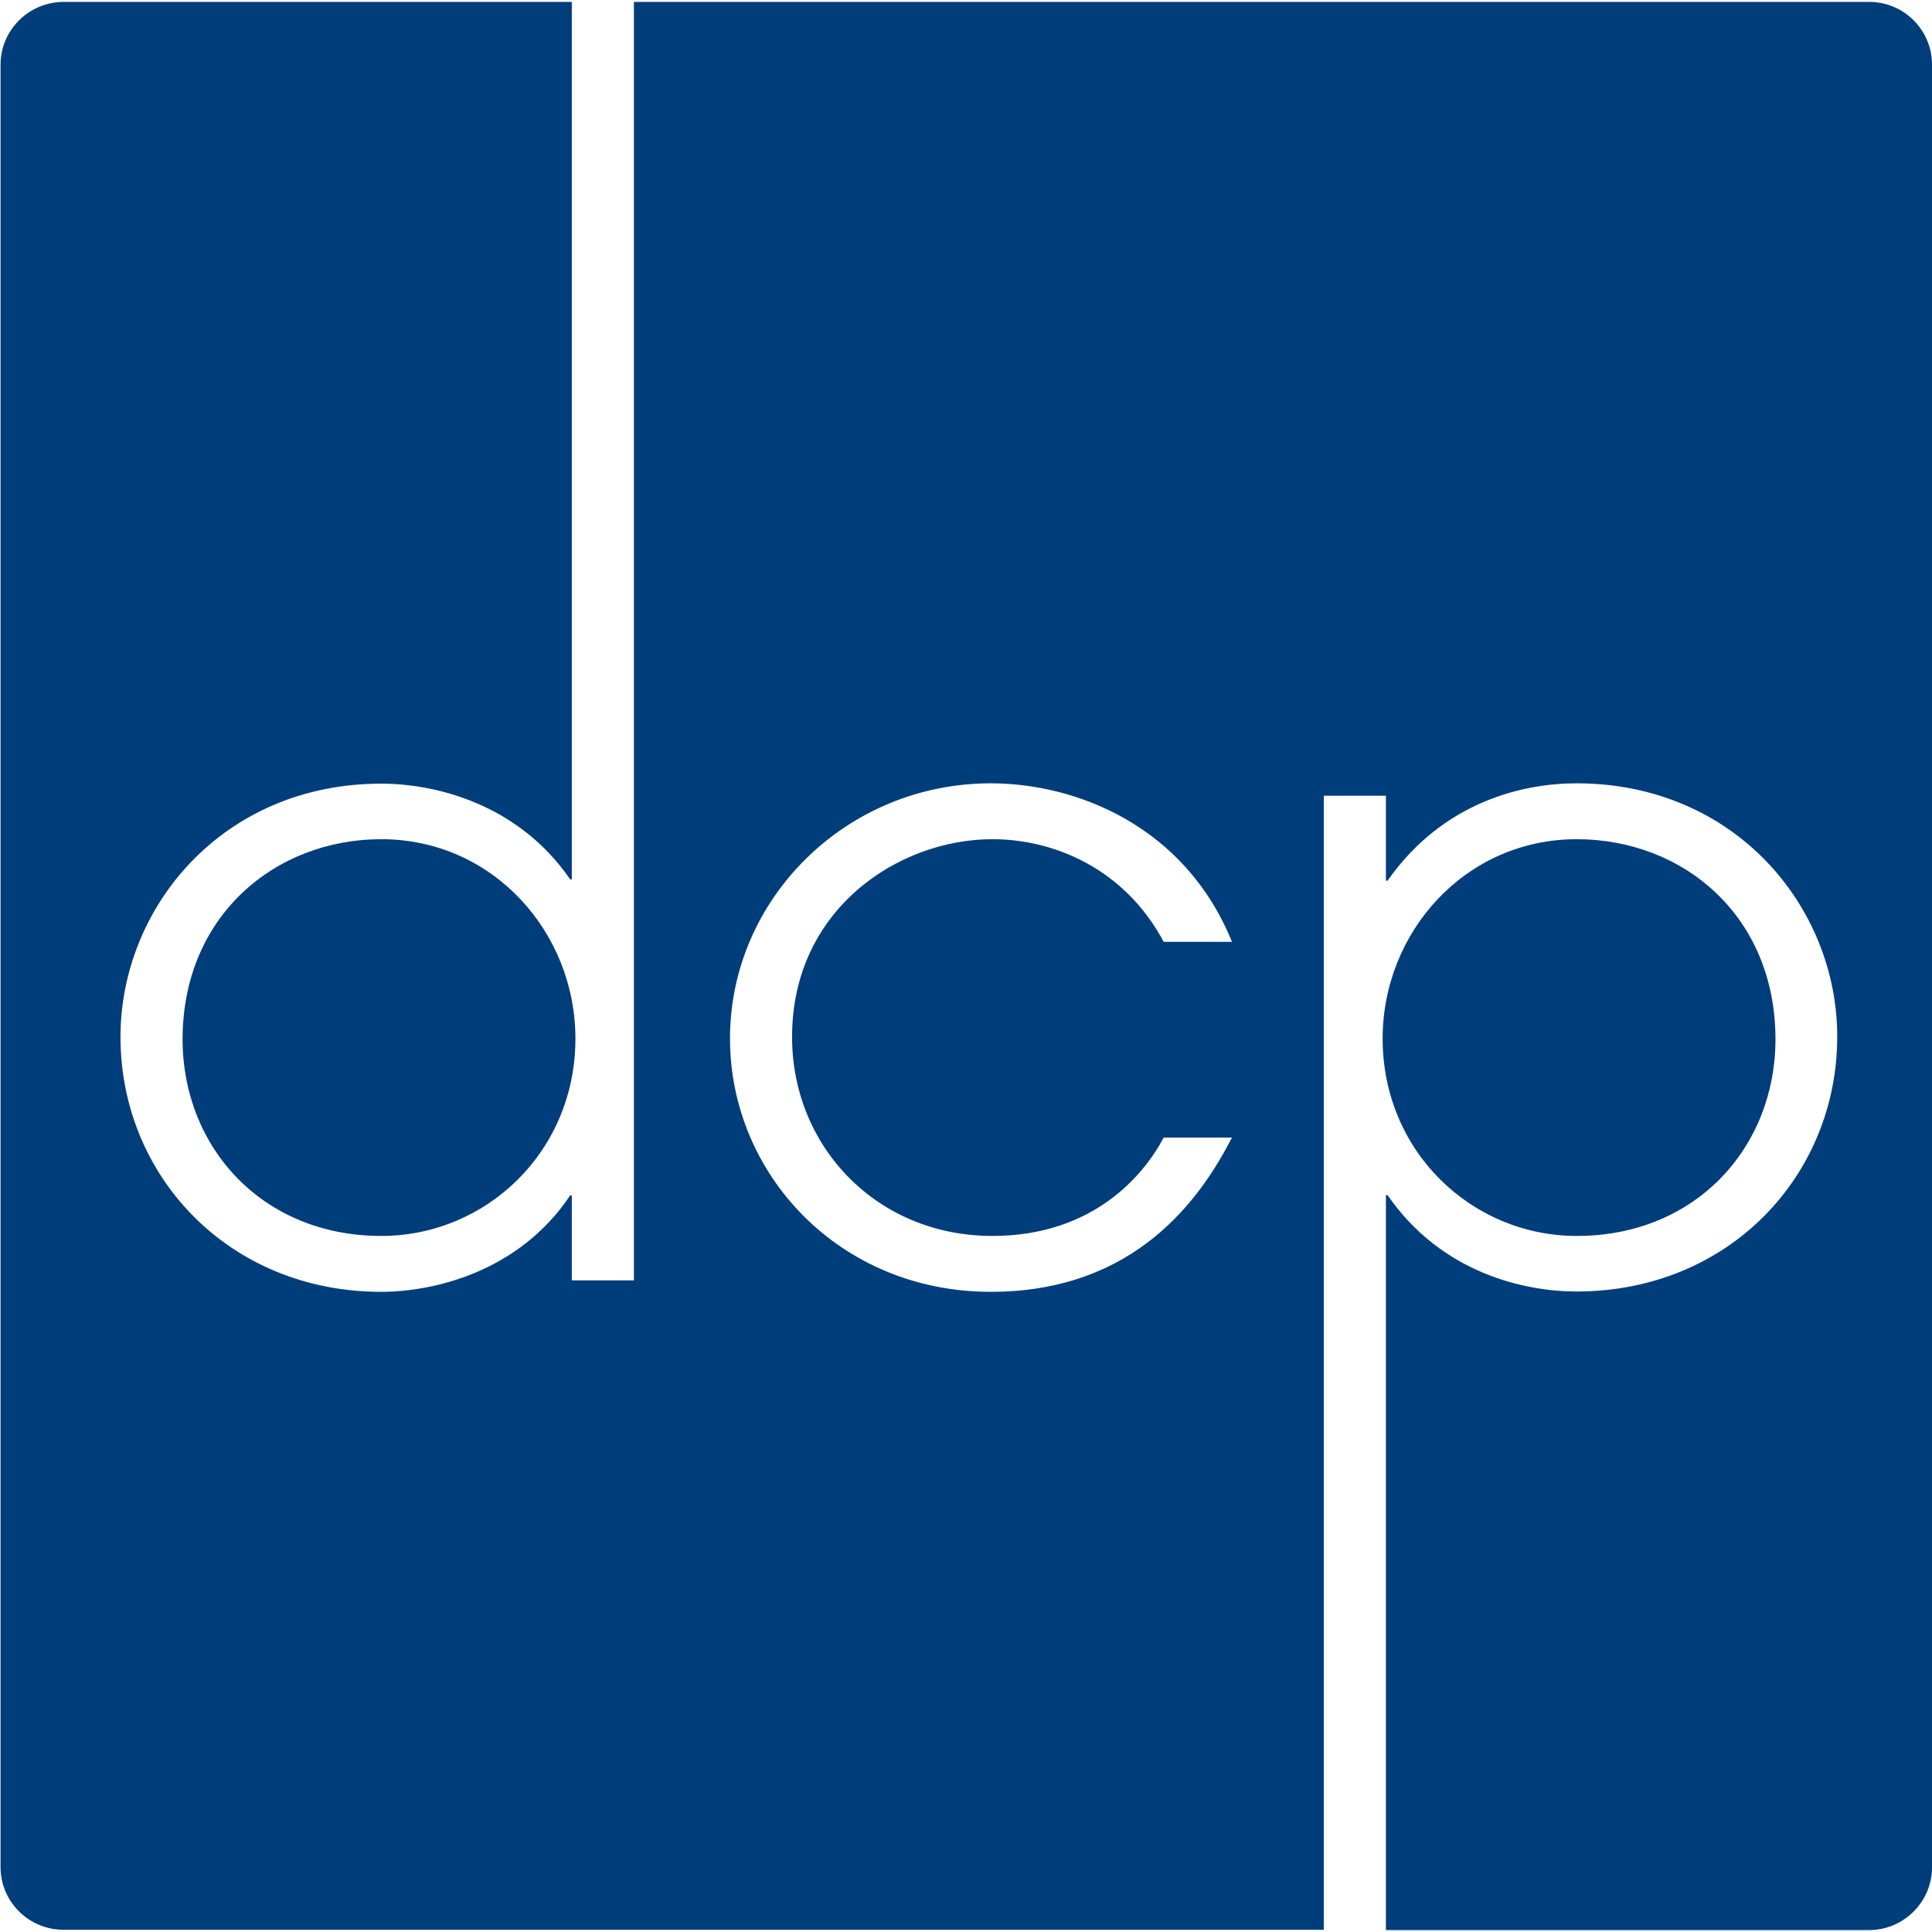 <svg xmlns="http://www.w3.org/2000/svg" width="296" height="296" fill="none"><g fill="#003D7B" clip-path="url(#a)"><path d="M241.574 189.358c18.226 0 30.443-13.569 30.443-30.142 0-18.876-14.12-30.643-30.443-30.643-17.124 0-29.741 14.27-29.741 30.543 0 17.374 13.719 30.242 29.741 30.242Z"/><path d="M286.386.293H97.121v195.875h-9.513v-13.019h-.25c-7.912 11.817-21.08 14.771-28.941 14.771-23.383 0-39.957-17.775-39.957-39.055 0-19.828 15.622-38.804 39.957-38.804 8.161 0 20.929 3.004 28.94 14.67h.25V.293H9.749C4.441.293.085 4.599.085 9.906v276.138c0 5.307 4.306 9.613 9.663 9.613H202.82V121.913h9.514v13.019h.25c8.562-12.217 20.929-14.921 28.94-14.921 24.335 0 39.957 18.976 39.957 38.804 0 21.28-16.574 39.055-39.957 39.055-7.76 0-20.628-2.704-28.94-14.771h-.25v112.608h74.003c5.308 0 9.664-4.306 9.664-9.613V9.906c0-5.307-4.306-9.613-9.614-9.613ZM152.048 189.358c15.472 0 23.233-9.363 26.237-15.071h10.464c-4.756 9.213-14.67 23.633-36.951 23.633-23.233 0-39.956-18.075-39.956-38.804 0-21.43 17.825-39.105 39.956-39.105 13.068 0 29.741 6.509 36.951 24.284h-10.464c-6.009-11.266-16.874-15.722-26.237-15.722-14.52 0-30.693 10.865-30.693 30.242-.05 16.724 12.868 30.543 30.693 30.543Z"/><path d="M58.417 128.573c-16.323 0-30.442 11.817-30.442 30.643 0 16.573 12.217 30.142 30.442 30.142 16.023 0 29.742-12.868 29.742-30.242 0-16.273-12.618-30.543-29.742-30.543Z"/></g><defs><clipPath id="a"><path fill="#fff" d="M0 0h296v296H0z"/></clipPath></defs></svg>